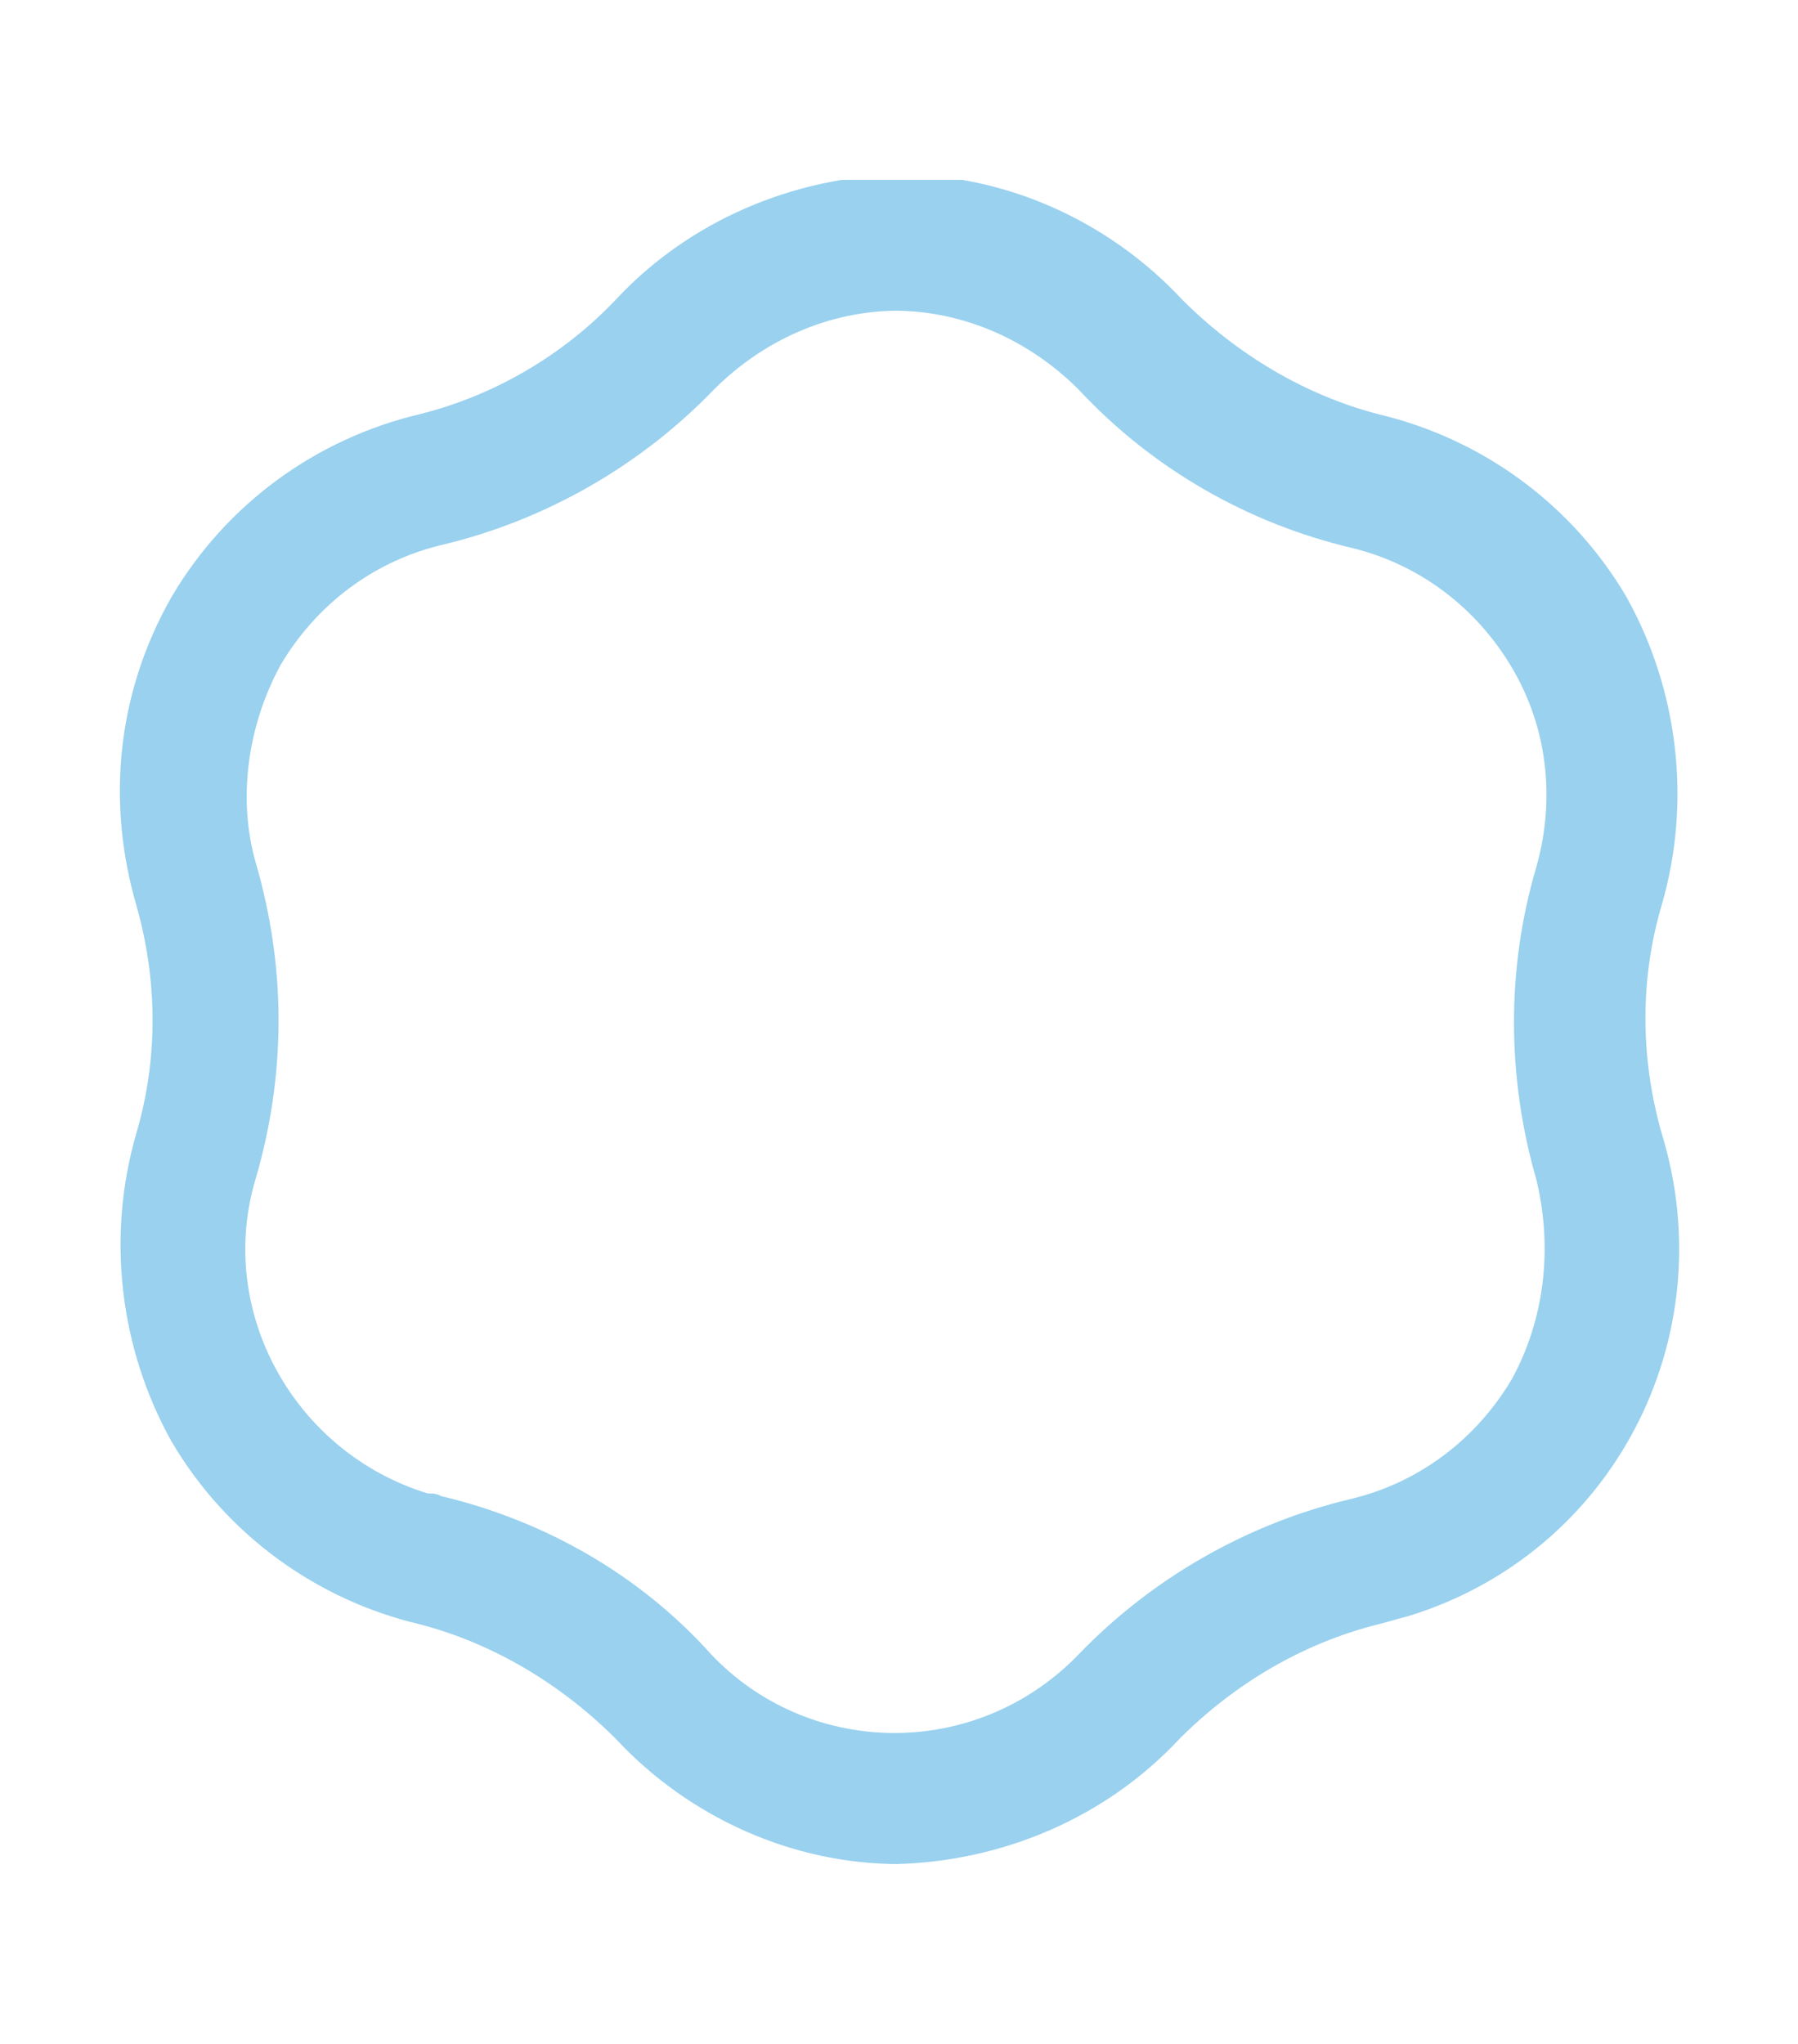 <?xml version="1.0" encoding="UTF-8"?>
<svg id="_レイヤー_1" data-name="レイヤー_1" xmlns="http://www.w3.org/2000/svg" xmlns:xlink="http://www.w3.org/1999/xlink" version="1.1" viewBox="0 0 66 75">
  <!-- Generator: Adobe Illustrator 29.6.1, SVG Export Plug-In . SVG Version: 2.1.1 Build 9)  -->
  <defs>
    <style>
      .st0 {
        fill: none;
      }

      .st1 {
        fill: #99d1ef;
      }

      .st2 {
        clip-path: url(#clippath);
      }
    </style>
    <clipPath id="clippath">
      <rect class="st0" x="4.4" y="6.6" width="57.3" height="61.9"/>
    </clipPath>
  </defs>
  <g id="_グループ_2890" data-name="グループ_2890">
    <g class="st2">
      <g id="_グループ_2890-2" data-name="グループ_2890-2">
        <path id="_パス_18726" data-name="パス_18726" class="st1" d="M33,68.4c-3.9,0-7.7-1.7-10.4-4.6-2-2-4.5-3.5-7.2-4.2-3.8-.9-7.1-3.3-9.1-6.7-1.9-3.4-2.4-7.5-1.3-11.3.8-2.7.8-5.6,0-8.4-1.1-3.8-.7-7.8,1.3-11.3,2-3.4,5.3-5.8,9.1-6.7,2.8-.7,5.3-2.2,7.2-4.2,2.7-2.9,6.5-4.5,10.4-4.6,3.9,0,7.7,1.7,10.4,4.6,2,2,4.5,3.5,7.2,4.2,3.8.9,7.1,3.3,9.1,6.7,1.9,3.4,2.4,7.5,1.3,11.3-.8,2.7-.8,5.6,0,8.4,2.3,7.5-1.8,15.4-9.3,17.7-.4.1-.7.2-1.1.3-2.8.7-5.3,2.2-7.3,4.2-2.7,2.9-6.5,4.5-10.4,4.6M33,11.4c-2.6,0-5,1.1-6.8,2.9-2.7,2.8-6.2,4.8-10,5.7-2.5.6-4.6,2.2-5.9,4.4-1.2,2.2-1.6,4.9-.9,7.3,1.1,3.8,1.1,7.7,0,11.5-1.5,4.9,1.4,10.1,6.3,11.6.2,0,.3,0,.5.1,3.8.9,7.3,2.9,9.9,5.8,3.5,3.7,9.4,3.9,13.2.3.1-.1.2-.2.3-.3,2.7-2.8,6.2-4.8,10-5.7,2.5-.6,4.6-2.2,5.9-4.4,1.2-2.2,1.5-4.8.9-7.3-1.1-3.8-1.1-7.8,0-11.5.7-2.5.4-5.1-.9-7.3-1.3-2.2-3.4-3.8-5.9-4.4-3.8-.9-7.3-2.9-10-5.8-1.8-1.8-4.2-2.9-6.8-2.9"/>
      </g>
    </g>
  </g>
</svg>